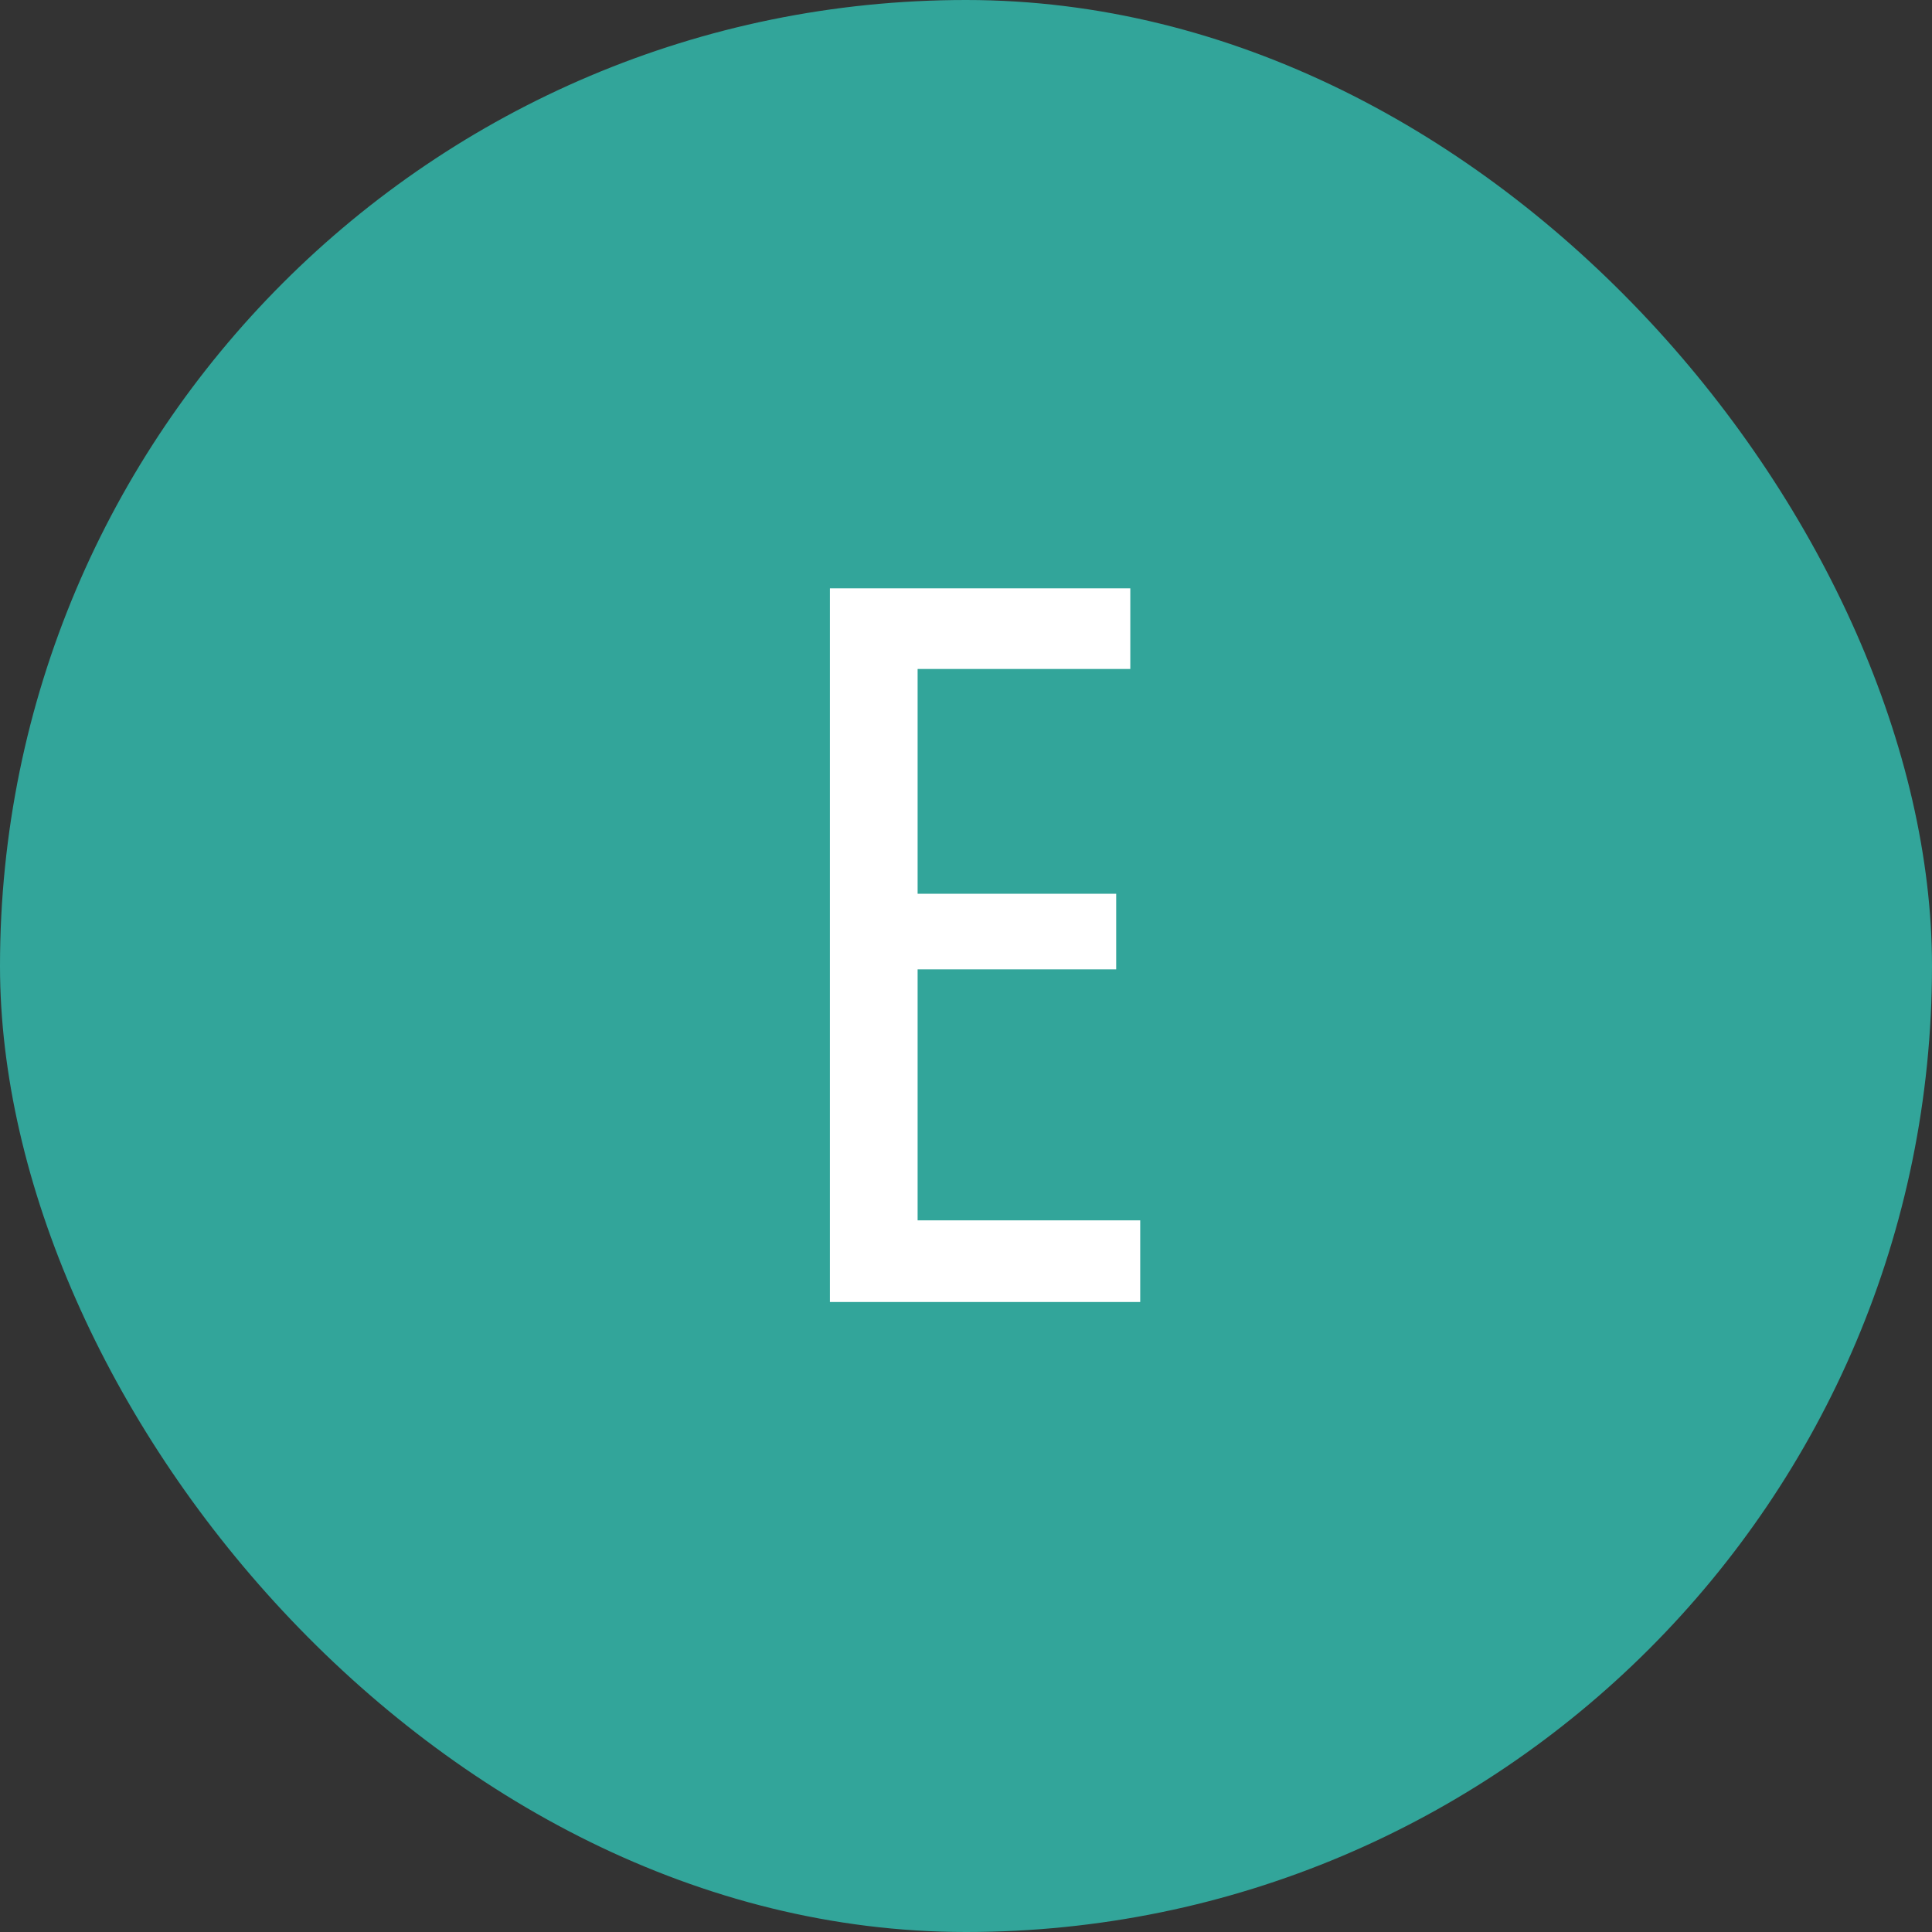 <svg xmlns="http://www.w3.org/2000/svg" width="46" height="46"><rect width="100%" height="100%" fill="#333333" stroke="none"/><g data-name="グループ 28543" transform="translate(-1147 -806)"><rect width="46" height="46" fill="#32a59a" data-name="長方形 13330" rx="23" transform="translate(1147 806)"/><path fill="#fff" d="M1166.76 837v-16.992h7.152v1.92h-5.064v5.352h4.728v1.8h-4.728v5.976h5.3V837Z" data-name="パス 15765"/></g></svg>